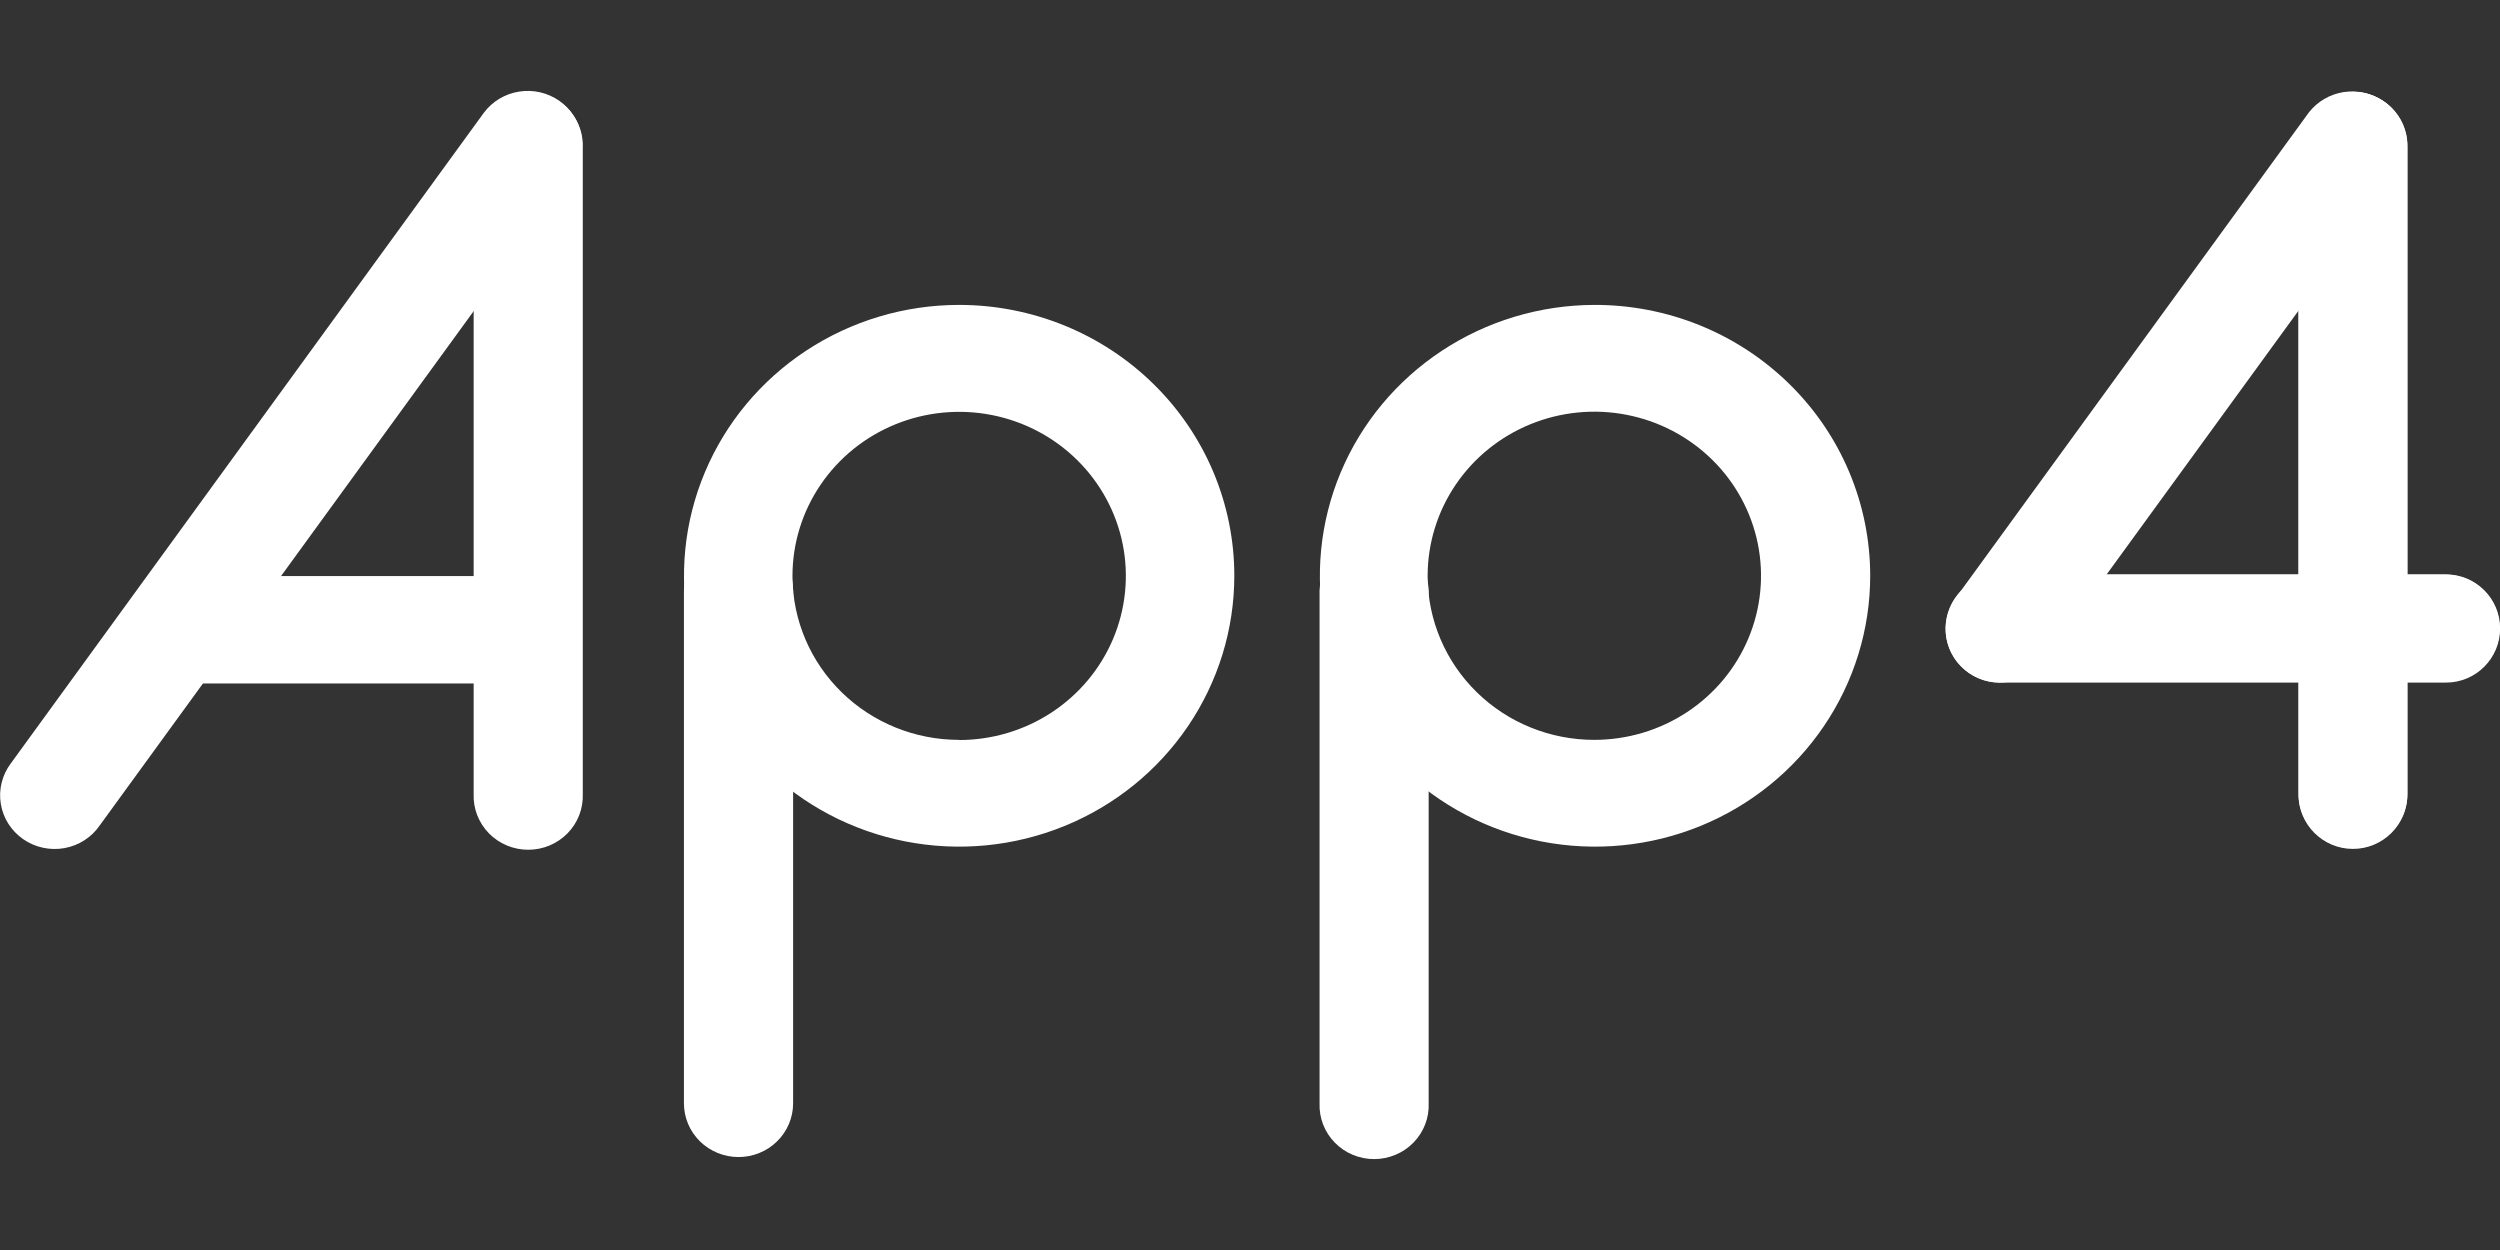 <svg width="110" height="55" viewBox="0 0 110 55" fill="none" xmlns="http://www.w3.org/2000/svg">
<rect x="0" y="0" width="110" height="55" fill="#333333" stroke="none"/>
<g clip-path="url(#clip0_314_516)">
<path d="M22.627 30.073H7.674C7.053 30.05 6.465 29.791 6.035 29.35C5.604 28.91 5.363 28.322 5.363 27.71C5.363 27.099 5.604 26.511 6.035 26.07C6.465 25.63 7.053 25.371 7.674 25.348H22.627C22.95 25.335 23.271 25.388 23.573 25.501C23.875 25.614 24.151 25.786 24.384 26.007C24.617 26.228 24.802 26.492 24.928 26.785C25.055 27.078 25.12 27.392 25.12 27.71C25.12 28.029 25.055 28.343 24.928 28.636C24.802 28.929 24.617 29.193 24.384 29.414C24.151 29.634 23.875 29.806 23.573 29.92C23.271 30.033 22.95 30.085 22.627 30.073ZM58.061 48.553V25.979C58.084 25.368 58.348 24.789 58.795 24.365C59.243 23.941 59.84 23.704 60.461 23.704C61.082 23.704 61.679 23.941 62.127 24.365C62.575 24.789 62.838 25.368 62.861 25.979V48.546C62.874 48.864 62.821 49.181 62.706 49.478C62.59 49.775 62.416 50.046 62.192 50.275C61.968 50.505 61.699 50.687 61.401 50.811C61.104 50.936 60.784 51 60.461 51C60.138 51 59.818 50.936 59.521 50.811C59.224 50.687 58.955 50.505 58.731 50.275C58.507 50.046 58.332 49.775 58.217 49.478C58.102 49.181 58.049 48.864 58.061 48.546V48.553Z" fill="white" stroke="white" stroke-width="7.12911e-05" stroke-miterlimit="2" stroke-linejoin="round"/>
<path d="M20.841 34.935V6.319C20.865 5.708 21.128 5.129 21.576 4.705C22.023 4.281 22.621 4.044 23.242 4.044C23.863 4.044 24.46 4.281 24.908 4.705C25.355 5.129 25.619 5.708 25.642 6.319V34.935C25.654 35.253 25.601 35.57 25.486 35.867C25.371 36.164 25.196 36.436 24.972 36.665C24.748 36.894 24.479 37.076 24.182 37.201C23.885 37.325 23.565 37.389 23.242 37.389C22.919 37.389 22.599 37.325 22.302 37.201C22.004 37.076 21.735 36.894 21.511 36.665C21.287 36.436 21.113 36.164 20.997 35.867C20.882 35.57 20.829 35.253 20.841 34.935ZM70.158 13.416C67.764 13.421 65.425 14.124 63.437 15.437C61.449 16.75 59.901 18.613 58.988 20.792C58.076 22.971 57.84 25.367 58.311 27.677C58.782 29.988 59.938 32.109 61.633 33.773C63.328 35.437 65.487 36.569 67.835 37.026C70.184 37.483 72.617 37.244 74.828 36.34C77.039 35.435 78.928 33.906 80.255 31.945C81.583 29.985 82.291 27.68 82.289 25.324C82.287 23.757 81.973 22.207 81.362 20.76C80.752 19.314 79.858 18 78.731 16.895C77.604 15.789 76.267 14.912 74.796 14.315C73.325 13.718 71.749 13.413 70.158 13.416ZM70.158 32.554C68.22 32.558 66.359 31.807 64.984 30.464C63.608 29.121 62.828 27.296 62.816 25.389V25.341C62.815 23.913 63.244 22.517 64.049 21.328C64.853 20.14 65.998 19.214 67.338 18.666C68.677 18.119 70.152 17.974 71.575 18.252C72.998 18.529 74.305 19.215 75.332 20.224C76.359 21.233 77.058 22.518 77.343 23.919C77.627 25.319 77.483 26.771 76.929 28.09C76.376 29.41 75.437 30.539 74.231 31.333C73.026 32.127 71.608 32.552 70.158 32.554ZM30.093 48.552V25.979C30.093 25.352 30.346 24.75 30.796 24.307C31.247 23.863 31.858 23.614 32.495 23.614C33.132 23.614 33.743 23.863 34.193 24.307C34.644 24.75 34.897 25.352 34.897 25.979V48.546C34.897 49.173 34.644 49.774 34.193 50.218C33.743 50.661 33.132 50.91 32.495 50.91C31.858 50.91 31.247 50.661 30.796 50.218C30.346 49.774 30.093 49.173 30.093 48.546V48.552Z" fill="white" stroke="white" stroke-width="7.12911e-05" stroke-miterlimit="2" stroke-linejoin="round"/>
<path d="M42.203 13.416C39.809 13.416 37.468 14.115 35.477 15.425C33.486 16.734 31.934 18.595 31.018 20.773C30.101 22.951 29.861 25.347 30.329 27.659C30.796 29.971 31.949 32.095 33.642 33.761C35.335 35.428 37.493 36.563 39.841 37.023C42.19 37.483 44.624 37.247 46.836 36.345C49.049 35.443 50.94 33.915 52.27 31.955C53.6 29.995 54.31 27.691 54.31 25.334C54.31 23.769 53.997 22.219 53.389 20.773C52.78 19.327 51.889 18.013 50.764 16.907C49.64 15.8 48.305 14.922 46.836 14.323C45.367 13.724 43.793 13.416 42.203 13.416ZM42.203 32.554C40.267 32.556 38.408 31.804 37.034 30.461C35.659 29.119 34.881 27.295 34.869 25.389V25.341C34.869 23.913 35.299 22.517 36.105 21.33C36.911 20.142 38.056 19.217 39.397 18.671C40.737 18.124 42.211 17.981 43.634 18.26C45.057 18.538 46.364 19.226 47.389 20.236C48.415 21.245 49.114 22.532 49.397 23.932C49.68 25.333 49.534 26.785 48.979 28.104C48.424 29.423 47.484 30.55 46.278 31.344C45.072 32.137 43.654 32.561 42.203 32.561V32.554ZM101.138 34.85V6.312C101.161 5.703 101.424 5.126 101.87 4.703C102.316 4.28 102.912 4.044 103.531 4.044C104.151 4.044 104.746 4.28 105.192 4.703C105.639 5.126 105.901 5.703 105.925 6.312V34.85C105.937 35.167 105.884 35.483 105.77 35.779C105.654 36.076 105.48 36.346 105.257 36.575C105.033 36.803 104.765 36.985 104.468 37.109C104.172 37.233 103.854 37.297 103.531 37.297C103.209 37.297 102.89 37.233 102.593 37.109C102.297 36.985 102.029 36.803 101.806 36.575C101.582 36.346 101.408 36.076 101.293 35.779C101.178 35.483 101.126 35.167 101.138 34.85Z" fill="white" stroke="white" stroke-width="7.12911e-05" stroke-miterlimit="2" stroke-linejoin="round"/>
<path d="M86.095 26.248L101.585 4.954C101.961 4.467 102.516 4.143 103.13 4.051C103.745 3.959 104.371 4.105 104.878 4.46C105.385 4.814 105.732 5.349 105.846 5.95C105.959 6.552 105.831 7.174 105.488 7.684L89.998 28.978C89.82 29.241 89.591 29.467 89.323 29.642C89.056 29.816 88.755 29.936 88.439 29.994C88.123 30.052 87.799 30.047 87.486 29.979C87.172 29.91 86.876 29.781 86.614 29.598C86.352 29.415 86.13 29.182 85.962 28.913C85.793 28.644 85.682 28.344 85.633 28.031C85.585 27.719 85.601 27.4 85.68 27.094C85.76 26.787 85.901 26.5 86.095 26.248Z" fill="white"/>
<path d="M107.495 29.994H88.009C87.39 29.971 86.804 29.712 86.374 29.273C85.945 28.834 85.704 28.247 85.704 27.638C85.704 27.028 85.945 26.442 86.374 26.003C86.804 25.563 87.39 25.305 88.009 25.282H107.495C107.817 25.27 108.138 25.322 108.439 25.435C108.74 25.548 109.015 25.719 109.247 25.939C109.479 26.159 109.664 26.423 109.791 26.715C109.916 27.007 109.981 27.321 109.981 27.638C109.981 27.955 109.916 28.269 109.791 28.561C109.664 28.852 109.479 29.116 109.247 29.336C109.015 29.556 108.74 29.728 108.439 29.841C108.138 29.954 107.817 30.006 107.495 29.994ZM0.475 33.59L21.293 4.957C21.666 4.46 22.222 4.127 22.842 4.03C23.462 3.932 24.095 4.077 24.607 4.435C25.119 4.792 25.469 5.332 25.581 5.94C25.693 6.548 25.558 7.175 25.206 7.686L4.388 36.319C4.209 36.58 3.979 36.802 3.712 36.973C3.444 37.145 3.145 37.262 2.831 37.318C2.517 37.374 2.195 37.367 1.883 37.299C1.571 37.231 1.277 37.103 1.016 36.921C0.756 36.739 0.535 36.508 0.366 36.242C0.198 35.975 0.085 35.678 0.035 35.367C-0.016 35.057 -0.003 34.74 0.073 34.435C0.149 34.13 0.285 33.843 0.475 33.59Z" fill="white" stroke="white" stroke-width="7.12911e-05" stroke-miterlimit="2" stroke-linejoin="round"/>
<path fill-rule="evenodd" clip-rule="evenodd" d="M103.529 37.352C104.852 37.352 105.926 36.279 105.926 34.953V6.441C105.926 5.115 104.852 4.041 103.529 4.041C102.206 4.041 101.132 5.115 101.132 6.441V34.953C101.132 36.279 102.206 37.352 103.529 37.352Z" fill="white"/>
<path fill-rule="evenodd" clip-rule="evenodd" d="M110.005 27.654C110.005 26.341 108.938 25.274 107.627 25.274H87.983C86.672 25.274 85.606 26.341 85.606 27.654C85.606 28.967 86.672 30.034 87.983 30.034H107.627C108.938 30.034 110.005 28.967 110.005 27.654Z" fill="white"/>
</g>
<defs>
<clipPath id="clip0_314_516">
<rect width="110" height="55" fill="white"/>
</clipPath>
</defs>
</svg>
